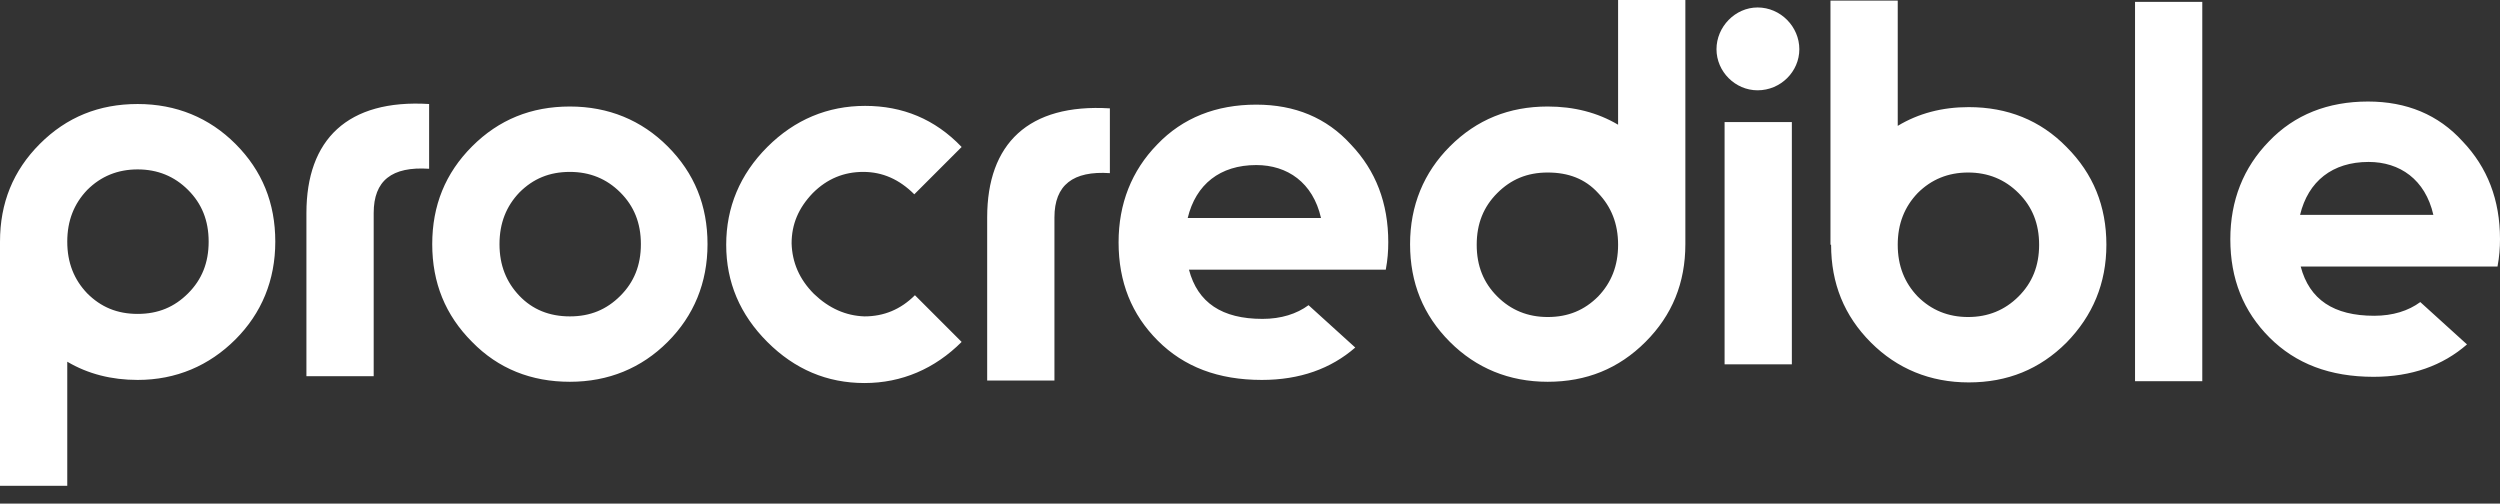 <svg width="139" height="28" viewBox="0 0 139 28" fill="none" xmlns="http://www.w3.org/2000/svg">
<rect x="0" y="0" width="139" height="28" fill="#333333" stroke="none"/>
<path fill-rule="evenodd" clip-rule="evenodd" d="M91.489 19.011C92.978 17.522 93.706 15.722 93.706 13.575V0H89.966V6.934C88.819 6.255 87.507 5.922 86.053 5.922C83.906 5.922 82.105 6.649 80.616 8.138C79.162 9.592 78.4 11.428 78.4 13.575C78.4 15.722 79.127 17.522 80.616 19.011C82.07 20.466 83.906 21.227 86.053 21.227C88.2 21.227 90 20.5 91.489 19.011ZM101.774 0.035V13.609L101.809 13.609C101.809 15.756 102.536 17.557 104.025 19.046C105.479 20.5 107.315 21.262 109.462 21.262C111.609 21.262 113.409 20.535 114.898 19.046C116.353 17.557 117.115 15.756 117.115 13.609C117.115 11.462 116.387 9.661 114.898 8.172C113.444 6.683 111.609 5.956 109.462 5.956C107.986 5.956 106.674 6.3 105.514 6.998V0.035H101.774ZM136.922 7.861C135.572 6.372 133.806 5.645 131.659 5.645C129.442 5.645 127.573 6.372 126.153 7.861C124.733 9.315 124.006 11.15 124.006 13.297C124.006 15.514 124.733 17.314 126.187 18.769C127.642 20.223 129.546 20.951 131.97 20.951C134.083 20.951 135.814 20.327 137.165 19.15L134.568 16.795C133.91 17.28 133.044 17.557 132.005 17.557C129.754 17.557 128.404 16.657 127.919 14.821H138.861C138.965 14.267 139 13.782 139 13.297C139 11.116 138.307 9.315 136.922 7.861ZM127.884 11.947C128.334 10.077 129.685 9.004 131.693 9.004C133.425 9.004 134.845 9.973 135.295 11.947H127.884ZM69.846 5.818C71.993 5.818 73.759 6.545 75.11 8.034C76.495 9.488 77.188 11.289 77.188 13.471C77.188 13.956 77.153 14.44 77.049 14.994H66.106C66.591 16.83 67.942 17.73 70.193 17.73C71.231 17.73 72.097 17.453 72.755 16.968L75.352 19.323C74.002 20.5 72.27 21.124 70.158 21.124C67.734 21.124 65.829 20.396 64.375 18.942C62.92 17.488 62.193 15.687 62.193 13.471C62.193 11.324 62.921 9.488 64.34 8.034C65.76 6.545 67.63 5.818 69.846 5.818ZM69.846 9.177C67.838 9.177 66.487 10.25 66.037 12.12H73.448C72.998 10.146 71.578 9.177 69.846 9.177ZM48.099 5.887C46.022 5.887 44.186 6.649 42.663 8.172C41.139 9.696 40.377 11.531 40.377 13.609C40.377 15.687 41.139 17.488 42.663 19.011C44.186 20.535 45.987 21.297 48.065 21.297C50.142 21.297 51.978 20.5 53.467 19.011L50.87 16.414C50.073 17.21 49.138 17.591 48.065 17.591C47.026 17.557 46.091 17.141 45.26 16.345C44.429 15.514 44.048 14.579 44.013 13.54C44.013 12.466 44.394 11.566 45.191 10.735C45.987 9.938 46.922 9.558 47.996 9.558C49.069 9.558 50.004 9.973 50.835 10.804L53.467 8.172C51.978 6.614 50.177 5.887 48.099 5.887ZM31.685 21.227C29.538 21.227 27.703 20.5 26.249 19.011C24.76 17.522 24.032 15.722 24.032 13.575C24.032 11.428 24.76 9.627 26.249 8.138C27.738 6.649 29.538 5.922 31.685 5.922C33.832 5.922 35.668 6.683 37.122 8.138C38.611 9.627 39.338 11.428 39.338 13.575C39.338 15.722 38.577 17.557 37.122 19.011C35.668 20.466 33.832 21.227 31.685 21.227ZM31.685 17.591C32.828 17.591 33.728 17.21 34.49 16.449C35.252 15.687 35.633 14.752 35.633 13.575C35.633 12.397 35.252 11.462 34.49 10.7C33.728 9.938 32.794 9.558 31.685 9.558C30.543 9.558 29.642 9.938 28.88 10.7C28.153 11.462 27.772 12.397 27.772 13.575C27.772 14.752 28.153 15.687 28.88 16.449C29.608 17.21 30.543 17.591 31.685 17.591ZM105.514 13.609C105.514 12.432 105.895 11.497 106.622 10.735C107.384 9.973 108.319 9.592 109.427 9.592C110.535 9.592 111.47 9.973 112.232 10.735C112.994 11.497 113.375 12.432 113.375 13.609C113.375 14.787 112.994 15.722 112.232 16.483C111.47 17.245 110.535 17.626 109.427 17.626C108.319 17.626 107.384 17.245 106.622 16.483C105.895 15.722 105.514 14.787 105.514 13.609ZM86.053 9.592C84.91 9.592 84.01 9.973 83.248 10.735C82.486 11.497 82.105 12.432 82.105 13.609C82.105 14.787 82.486 15.722 83.248 16.483C84.01 17.245 84.945 17.626 86.053 17.626C87.195 17.626 88.096 17.245 88.858 16.483C89.585 15.722 89.966 14.787 89.966 13.609C89.966 12.432 89.585 11.497 88.858 10.735C88.13 9.938 87.195 9.592 86.053 9.592ZM3.74 13.436C3.74 14.613 4.121 15.548 4.848 16.31C5.61 17.072 6.51 17.453 7.653 17.453C8.796 17.453 9.696 17.072 10.458 16.31C11.22 15.548 11.601 14.613 11.601 13.436C11.601 12.259 11.22 11.324 10.458 10.562C9.696 9.8 8.761 9.419 7.653 9.419C6.545 9.419 5.61 9.8 4.848 10.562C4.121 11.324 3.74 12.259 3.74 13.436L3.74 13.436ZM3.74 27.011V20.111C4.887 20.79 6.198 21.124 7.653 21.124C9.8 21.124 11.635 20.327 13.09 18.873C14.544 17.418 15.306 15.583 15.306 13.436C15.306 11.289 14.579 9.488 13.09 7.999C11.635 6.545 9.8 5.783 7.653 5.783C5.506 5.783 3.705 6.51 2.216 7.999C0.727 9.488 6.02966e-06 11.289 0 13.436V13.436V27.011H3.74ZM118.708 21.193V0.104H122.447V21.193H118.708ZM95.437 2.736C95.437 1.489 96.476 0.415 97.722 0.415C99.004 0.415 100.043 1.489 100.043 2.736C100.043 3.982 99.004 5.021 97.722 5.021C96.476 5.021 95.437 3.982 95.437 2.736ZM95.887 6.787H99.627V20.258H95.887V6.787ZM23.859 9.384C21.782 9.246 20.777 10.042 20.777 11.843V11.982V15.583V20.916H17.037V15.583V11.982V11.843C17.037 7.757 19.323 5.506 23.859 5.783V9.384ZM58.627 12.085C58.627 10.285 59.665 9.488 61.709 9.627V6.025C57.172 5.748 54.887 7.999 54.887 12.085V12.224V15.825V21.158H58.627V15.825V12.224V12.085Z" fill="white"/>
</svg>
